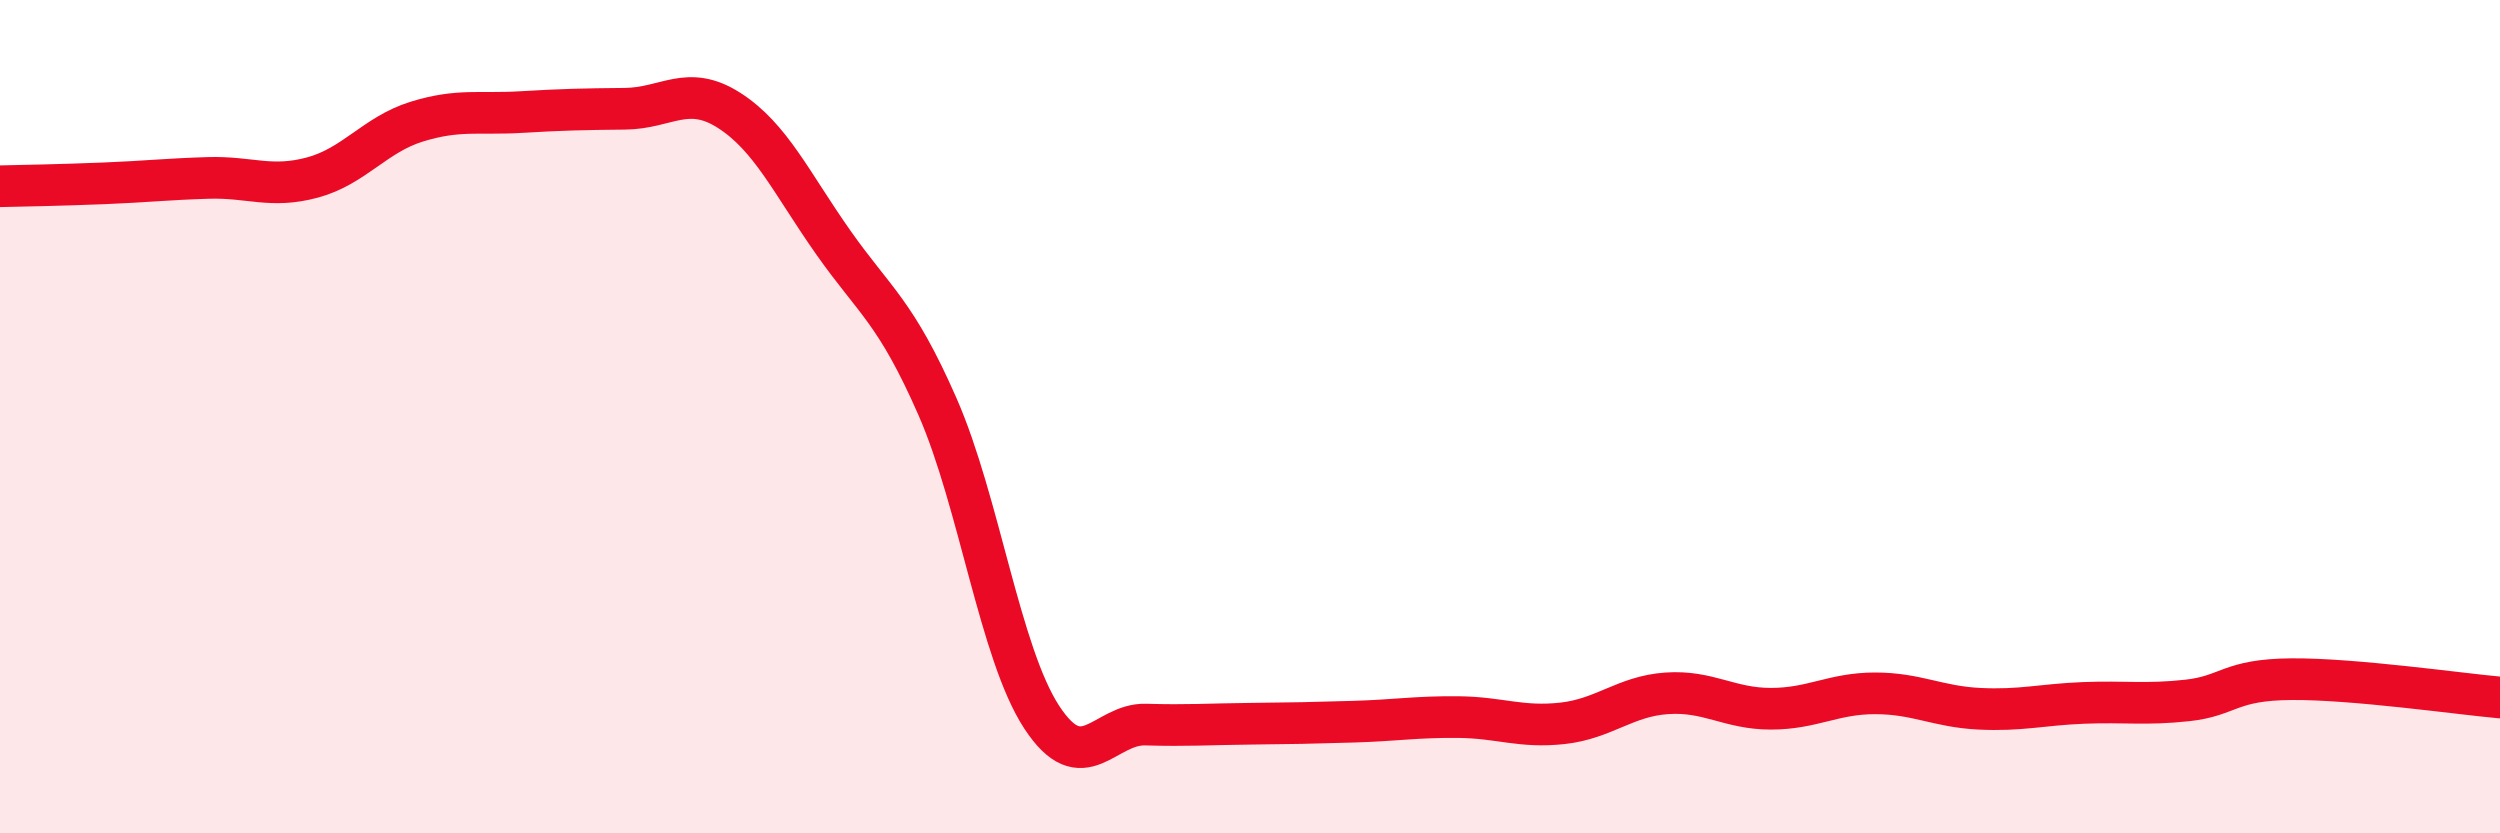 
    <svg width="60" height="20" viewBox="0 0 60 20" xmlns="http://www.w3.org/2000/svg">
      <path
        d="M 0,4.47 C 0.5,4.46 1.5,4.44 2.5,4.4 C 3.5,4.36 4,4.3 5,4.27 C 6,4.24 6.5,4.53 7.5,4.26 C 8.5,3.99 9,3.23 10,2.92 C 11,2.61 11.5,2.75 12.5,2.69 C 13.5,2.63 14,2.62 15,2.61 C 16,2.6 16.5,2.01 17.5,2.65 C 18.5,3.29 19,4.4 20,5.82 C 21,7.24 21.5,7.48 22.5,9.76 C 23.5,12.04 24,15.68 25,17.21 C 26,18.74 26.5,17.36 27.5,17.39 C 28.5,17.42 29,17.38 30,17.37 C 31,17.36 31.5,17.35 32.5,17.32 C 33.5,17.29 34,17.2 35,17.21 C 36,17.22 36.5,17.47 37.5,17.36 C 38.5,17.25 39,16.71 40,16.64 C 41,16.57 41.5,17.01 42.5,17.01 C 43.5,17.01 44,16.64 45,16.64 C 46,16.64 46.5,16.96 47.5,17.01 C 48.5,17.06 49,16.91 50,16.87 C 51,16.83 51.5,16.92 52.5,16.81 C 53.5,16.7 53.5,16.31 55,16.3 C 56.5,16.29 59,16.65 60,16.74L60 20L0 20Z"
        fill="#EB0A25"
        opacity="0.1"
        stroke-linecap="round"
        stroke-linejoin="round"
      />
      <path
        d="M 0,4.47 C 0.5,4.46 1.5,4.44 2.5,4.4 C 3.5,4.36 4,4.3 5,4.27 C 6,4.24 6.5,4.53 7.5,4.26 C 8.5,3.99 9,3.23 10,2.92 C 11,2.61 11.5,2.75 12.5,2.69 C 13.5,2.63 14,2.62 15,2.61 C 16,2.6 16.5,2.01 17.5,2.65 C 18.5,3.29 19,4.4 20,5.82 C 21,7.24 21.5,7.48 22.5,9.76 C 23.5,12.04 24,15.68 25,17.21 C 26,18.74 26.5,17.36 27.5,17.39 C 28.5,17.42 29,17.38 30,17.37 C 31,17.36 31.5,17.35 32.5,17.32 C 33.5,17.29 34,17.2 35,17.21 C 36,17.22 36.5,17.47 37.5,17.36 C 38.5,17.25 39,16.71 40,16.64 C 41,16.57 41.5,17.01 42.5,17.01 C 43.5,17.01 44,16.64 45,16.64 C 46,16.64 46.5,16.96 47.5,17.01 C 48.5,17.06 49,16.91 50,16.87 C 51,16.83 51.5,16.92 52.5,16.81 C 53.5,16.7 53.5,16.31 55,16.3 C 56.5,16.29 59,16.65 60,16.74"
        stroke="#EB0A25"
        stroke-width="1"
        fill="none"
        stroke-linecap="round"
        stroke-linejoin="round"
      />
    </svg>
  